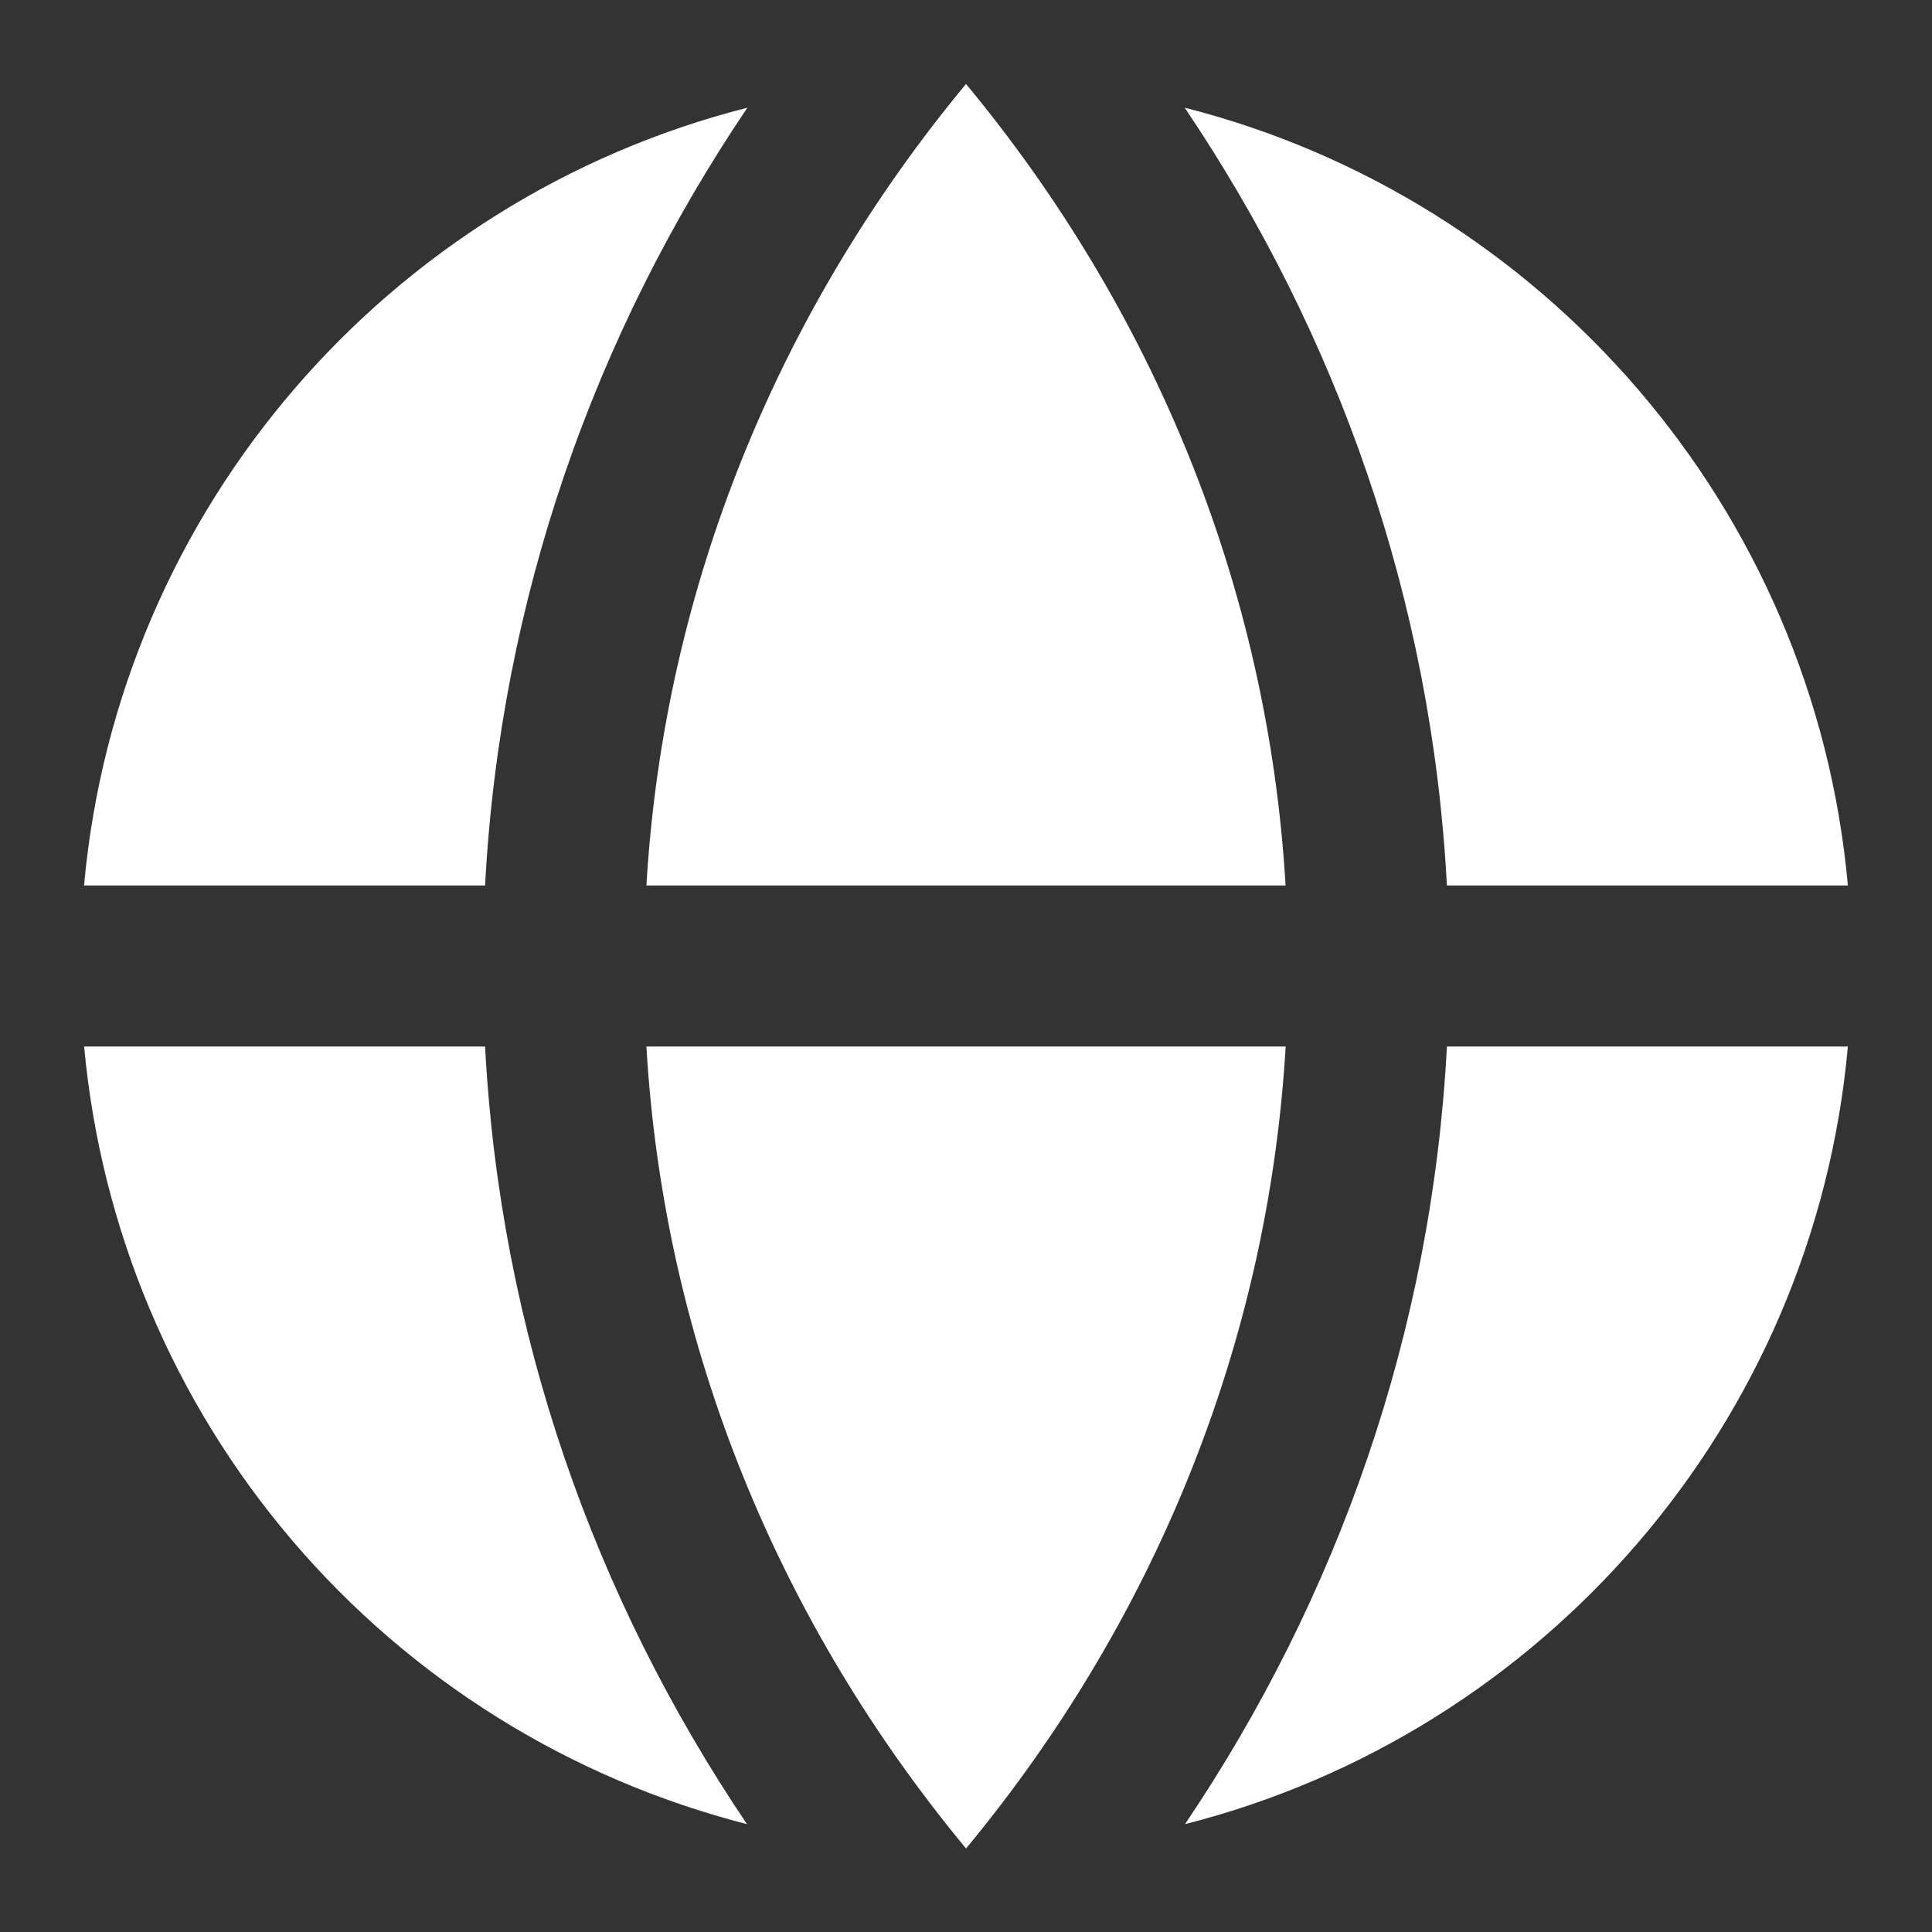 <?xml version="1.0" encoding="UTF-8"?> <svg xmlns="http://www.w3.org/2000/svg" width="24" height="24" viewBox="0 0 24 24" fill="none"><rect x="0" y="0" width="24" height="24" fill="#333333" stroke="none"/><path d="M14.721 22.66C19.168 21.53 22.533 17.689 22.955 13H17.974C17.788 16.547 16.618 19.847 14.721 22.66ZM22.955 11C22.533 6.31 19.165 2.468 14.717 1.338C16.615 4.152 17.787 7.452 17.974 11H22.955ZM9.284 1.338C4.834 2.468 1.468 6.31 1.044 11H6.026C6.213 7.452 7.385 4.152 9.284 1.338ZM1.045 13C1.253 15.263 2.156 17.407 3.63 19.136C5.104 20.866 7.077 22.096 9.279 22.66C7.382 19.847 6.212 16.547 6.026 13H1.045ZM12 22.962C9.693 20.177 8.248 16.741 8.03 13H15.971C15.751 16.74 14.307 20.177 12.001 22.962M12 1.043C14.307 3.827 15.75 7.262 15.97 11H8.03C8.25 7.262 9.694 3.827 12 1.043Z" fill="white"></path></svg> 
